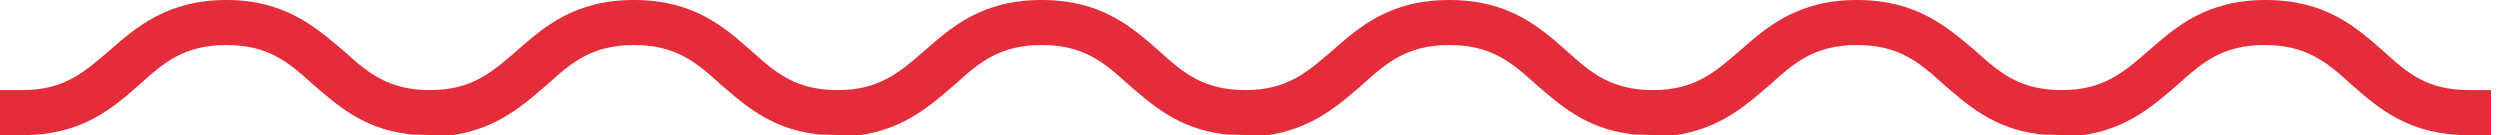 <?xml version="1.0" encoding="UTF-8"?>
<svg id="Calque_1" data-name="Calque 1" xmlns="http://www.w3.org/2000/svg" version="1.1" viewBox="0 0 222 12">
  <defs>
    <style>
      .cls-1 {
        fill: #e52c3b;
        stroke-width: 0px;
      }
    </style>
  </defs>
  <path class="cls-1" d="M219.3,8c-3.8,0-5.5-1.5-7.7-3.5C209.2,2.4,206.5,0,201.2,0s-8,2.4-10.4,4.5c-2.2,1.9-4,3.5-7.7,3.5s-5.5-1.5-7.7-3.5C172.9,2.4,170.2,0,164.9,0s-8,2.4-10.4,4.5c-2.2,1.9-4,3.5-7.7,3.5s-5.5-1.5-7.7-3.5C136.7,2.4,134,0,128.7,0s-8,2.4-10.4,4.5c-2.2,1.9-4,3.5-7.7,3.5s-5.5-1.5-7.7-3.5C100.5,2.4,97.8,0,92.5,0s-8,2.4-10.4,4.5c-2.2,1.9-4,3.5-7.7,3.5s-5.5-1.5-7.7-3.5C64.3,2.4,61.6,0,56.3,0s-8,2.4-10.4,4.5c-2.2,1.9-4,3.5-7.7,3.5s-5.5-1.5-7.7-3.5C28,2.4,25.3,0,20.1,0s-8,2.4-10.4,4.5c-2.2,1.9-4,3.5-7.7,3.5H0v4H2c5.3,0,8-2.4,10.4-4.5,2.2-2,4-3.5,7.7-3.5s5.5,1.5,7.7,3.5c2.1,1.8,4.4,3.9,8.4,4.4h0c0,.1,4,.1,4,.1h0c4-.6,6.3-2.7,8.4-4.5,2.2-2,4-3.5,7.7-3.5s5.5,1.5,7.7,3.5c2.1,1.8,4.4,3.9,8.4,4.4h0c0,.1,4,.1,4,.1h0c4-.6,6.3-2.7,8.4-4.5,2.2-2,4-3.5,7.7-3.5s5.5,1.5,7.7,3.5c2.1,1.8,4.4,3.9,8.4,4.4h0c0,.1,4,.1,4,.1h0c4-.6,6.3-2.7,8.4-4.5,2.2-2,4-3.5,7.7-3.5s5.5,1.5,7.7,3.5c2.1,1.8,4.4,3.9,8.4,4.4h0c0,.1,4,.1,4,.1h0c4-.6,6.3-2.7,8.4-4.5,2.2-2,4-3.5,7.7-3.5s5.5,1.5,7.7,3.5c2.1,1.8,4.4,3.9,8.4,4.4h0c0,.1,4,.1,4,.1h0c4-.6,6.3-2.7,8.4-4.5,2.2-2,4-3.5,7.7-3.5s5.5,1.5,7.7,3.5c2.4,2.1,5.1,4.5,10.4,4.5h2v-4h-2Z"/>
</svg>